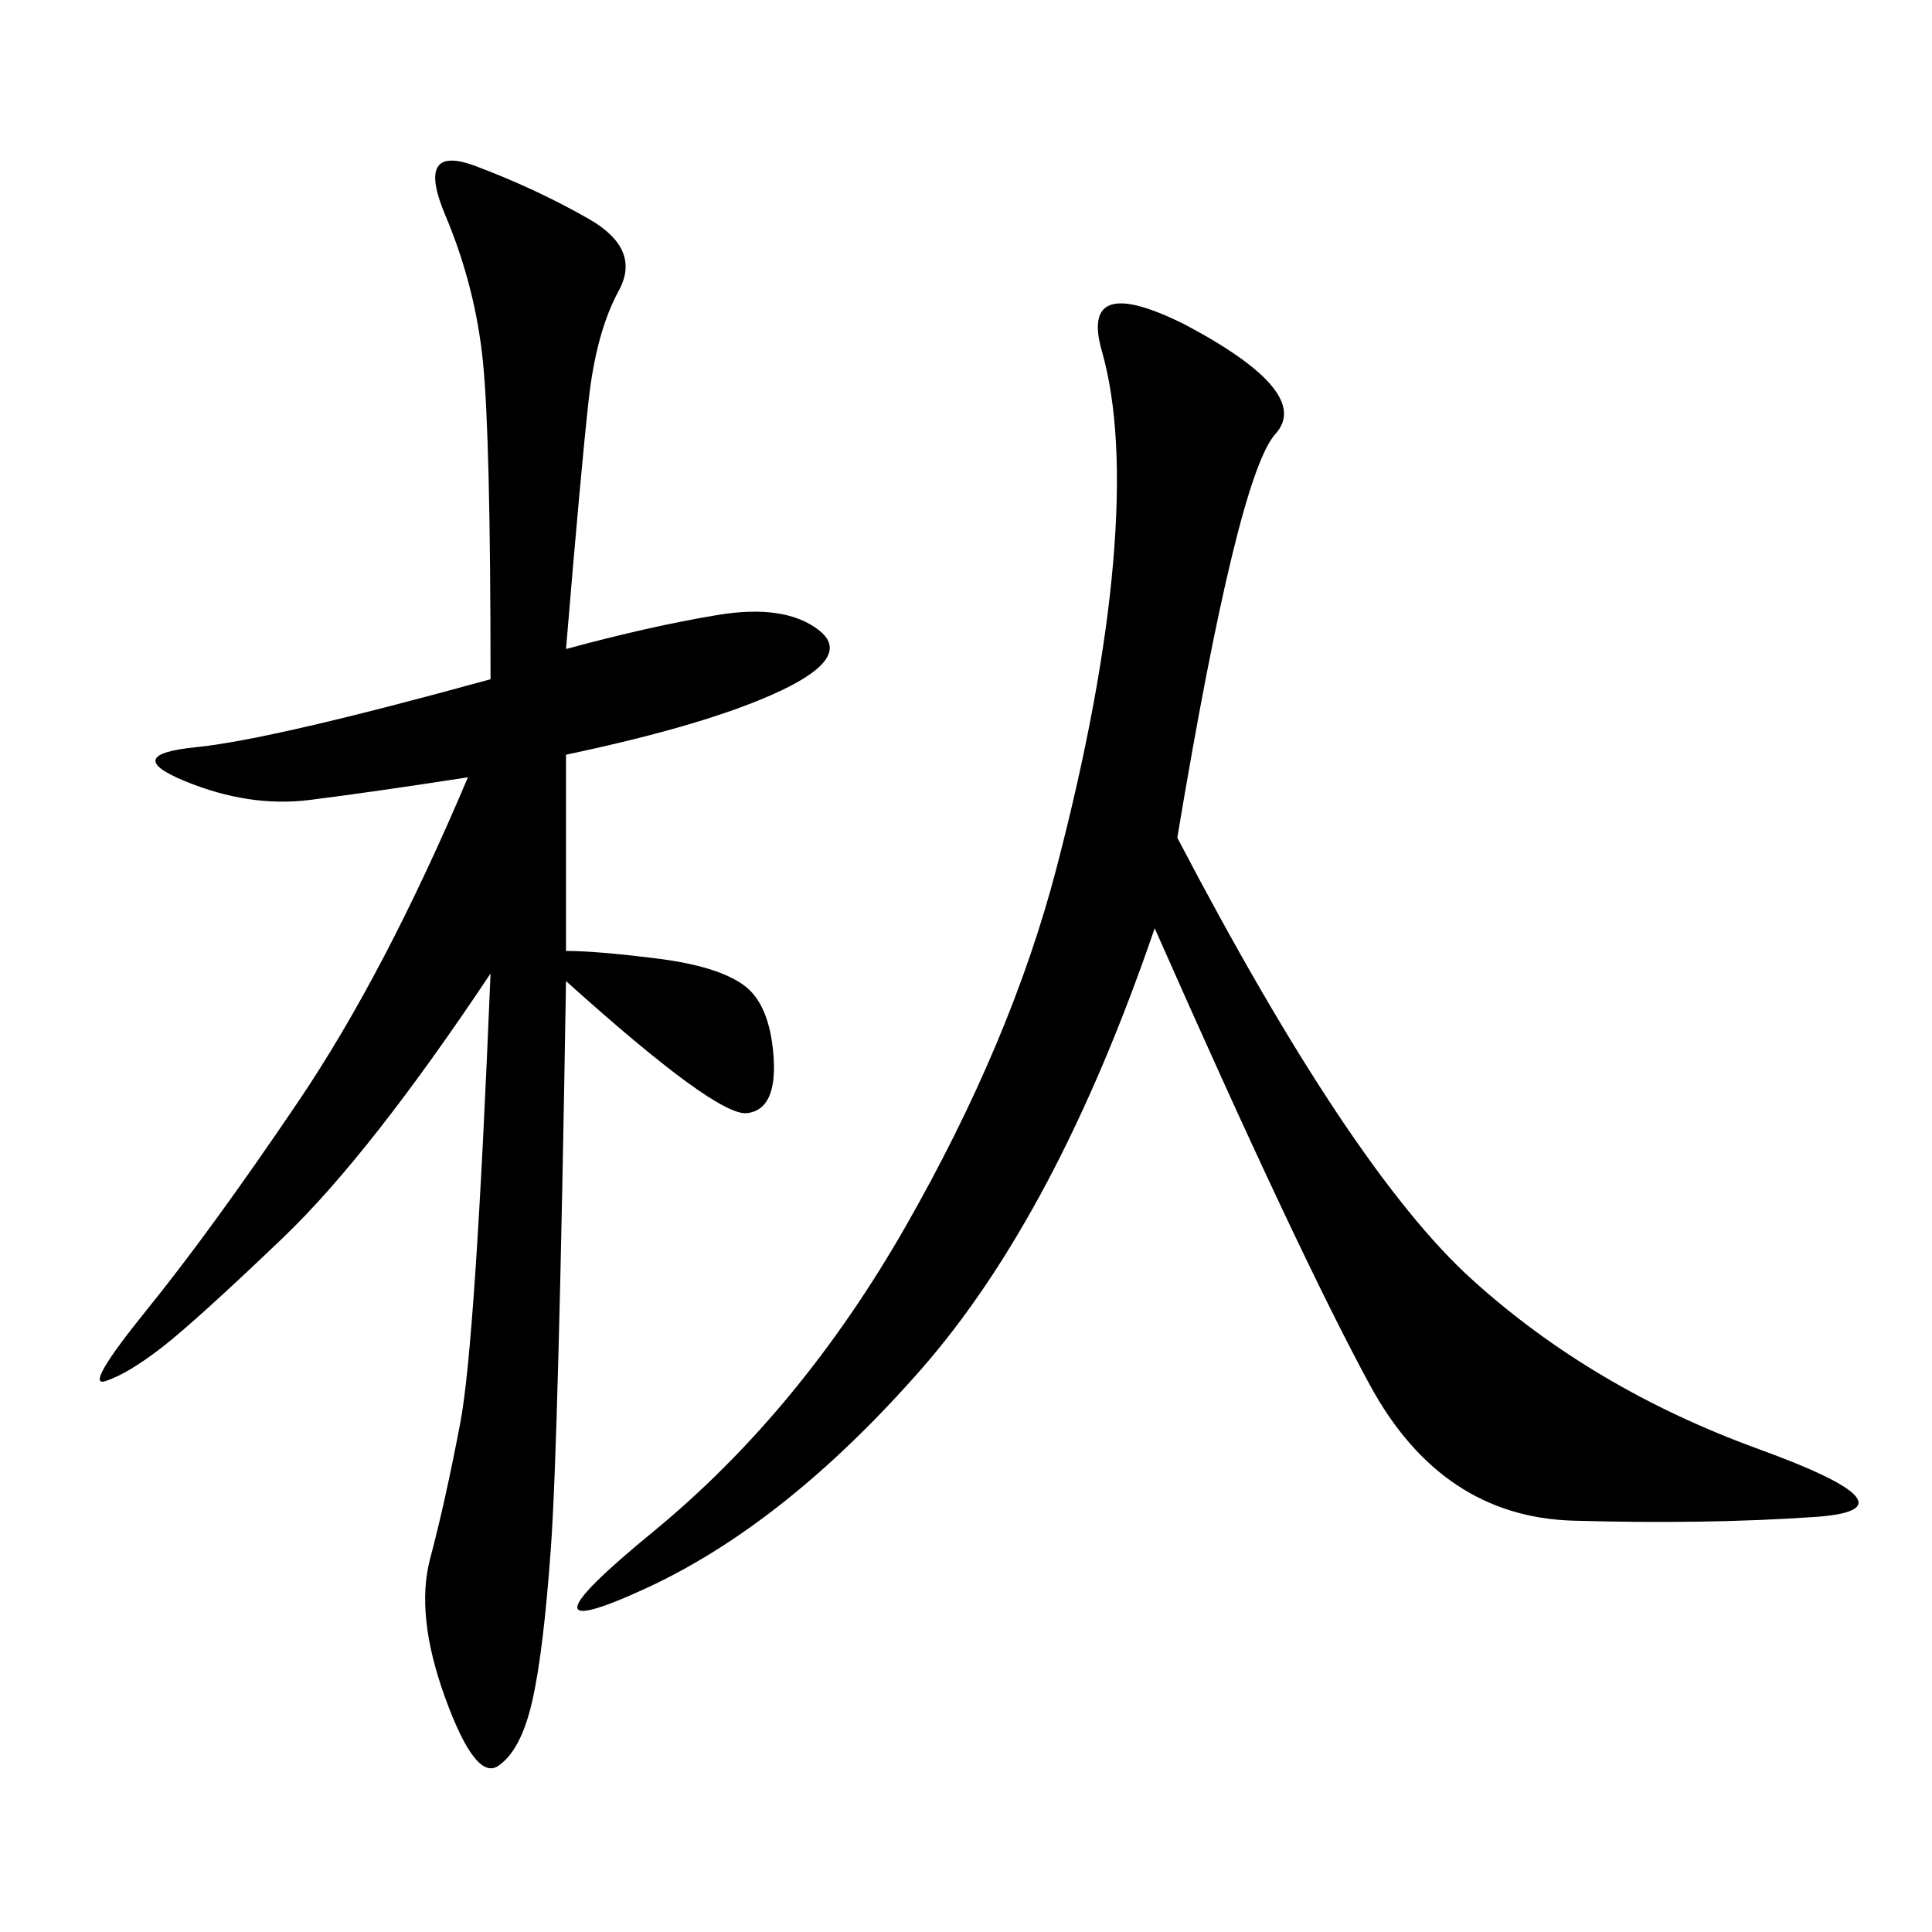 <svg xmlns="http://www.w3.org/2000/svg" xmlns:xlink="http://www.w3.org/1999/xlink" width="300" height="300"><path d="M87.89 100.78Q100.78 97.27 111.33 95.51Q121.88 93.75 127.15 97.85Q132.42 101.95 121.29 107.23Q110.16 112.50 87.89 117.19L87.89 117.19L87.89 147.66Q92.58 147.66 101.95 148.83Q111.33 150 115.43 152.93Q119.53 155.86 120.12 164.06Q120.70 172.27 116.02 172.85Q111.33 173.44 87.89 152.34L87.89 152.34Q86.72 223.83 85.55 240.23Q84.38 256.64 82.62 264.26Q80.86 271.88 77.34 274.22Q73.83 276.56 69.14 263.67Q64.45 250.78 66.80 241.99Q69.14 233.20 71.48 220.90Q73.83 208.59 76.17 151.17L76.17 151.17Q57.42 179.30 43.95 192.19Q30.47 205.08 25.20 209.18Q19.92 213.28 16.41 214.45Q12.89 215.63 22.85 203.32Q32.81 191.02 46.29 171.09Q59.77 151.17 72.66 120.70L72.66 120.70Q57.42 123.05 48.05 124.22Q38.67 125.39 28.71 121.29Q18.75 117.19 30.47 116.02Q42.19 114.84 76.17 105.47L76.17 105.47Q76.17 67.97 75 56.25Q73.83 44.53 69.14 33.40Q64.45 22.27 73.83 25.78Q83.20 29.30 91.41 33.98Q99.61 38.67 96.09 45.12Q92.58 51.56 91.41 62.11Q90.23 72.66 87.89 100.78L87.89 100.78ZM182.81 130.08Q209.77 181.64 228.52 198.63Q247.27 215.63 273.05 225Q298.83 234.38 281.84 235.55Q264.84 236.72 244.34 236.13Q223.83 235.55 212.70 215.04Q201.56 194.53 179.30 144.14L179.30 144.14Q164.06 188.67 142.97 212.70Q121.88 236.72 100.20 246.68Q78.52 256.64 101.37 237.89Q124.22 219.14 140.63 190.43Q157.03 161.72 164.06 134.77Q171.09 107.81 172.85 87.30Q174.61 66.80 171.09 54.49Q167.58 42.19 183.98 50.39L183.98 50.39Q203.91 60.94 198.05 67.38Q192.19 73.83 182.81 130.08L182.81 130.08Z"/></svg>
